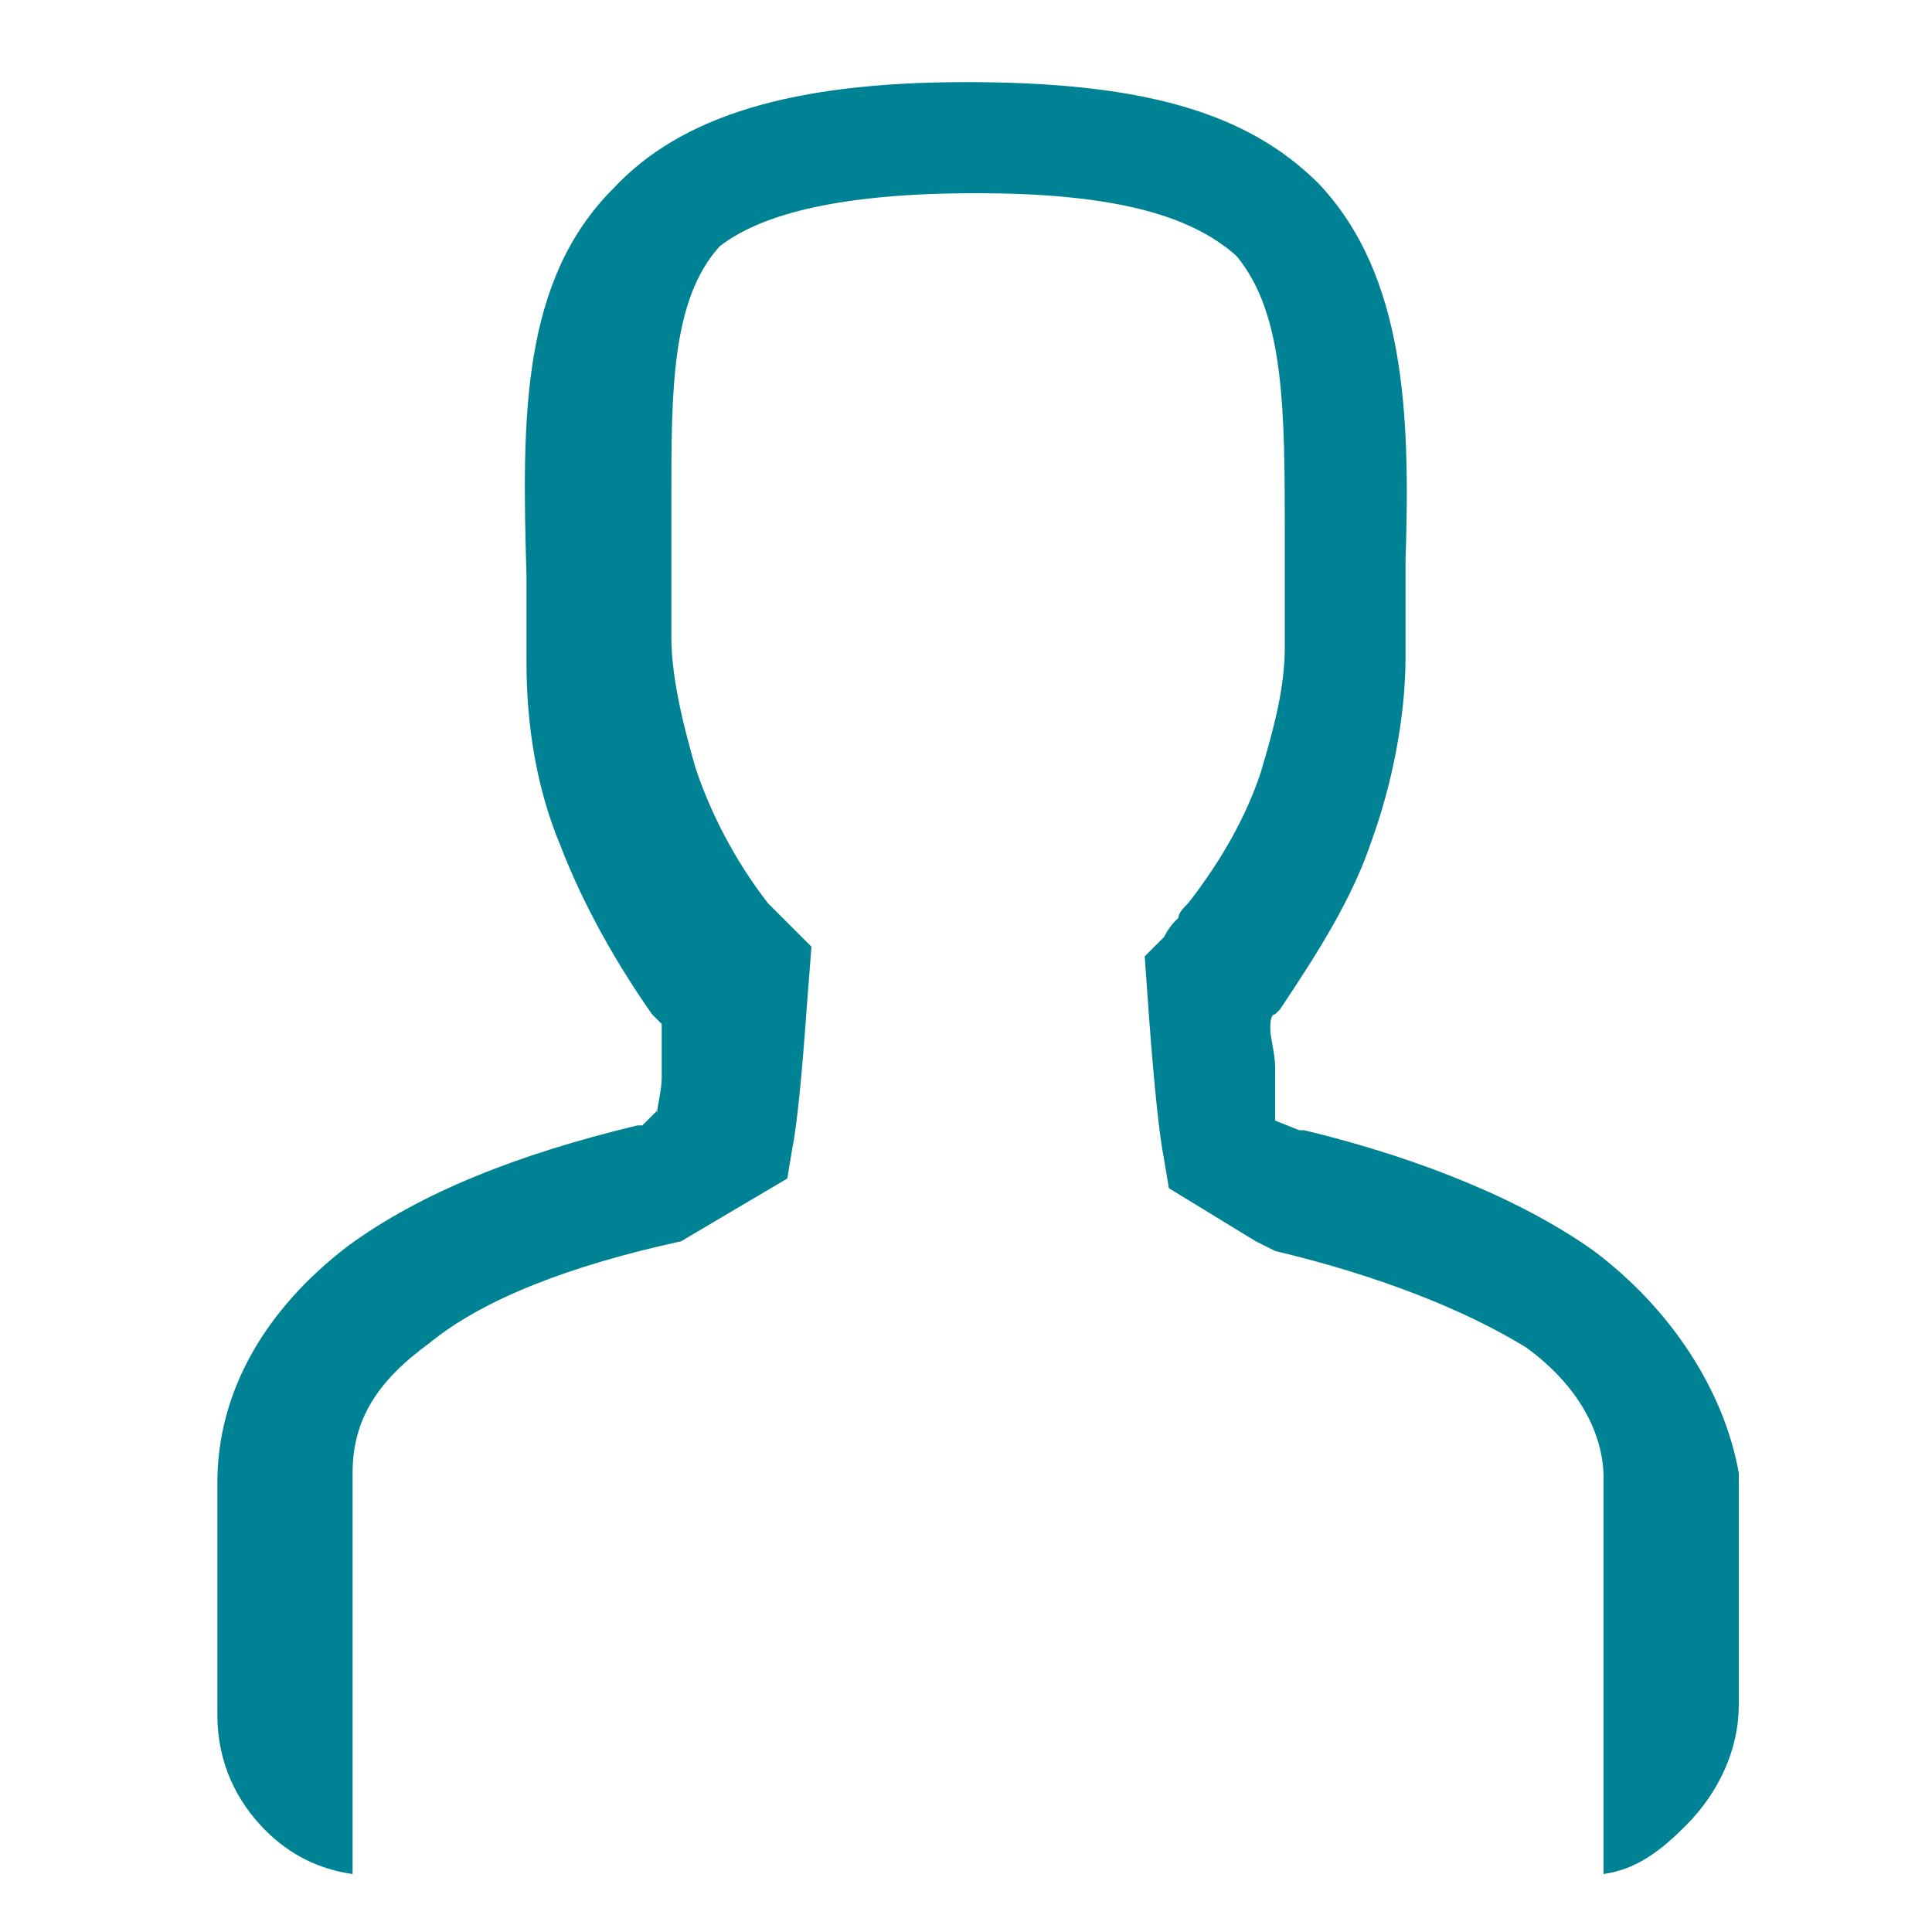 <?xml version="1.0" encoding="utf-8"?>
<!-- Generator: Adobe Illustrator 26.5.0, SVG Export Plug-In . SVG Version: 6.00 Build 0)  -->
<svg version="1.1" id="Calque_1" xmlns="http://www.w3.org/2000/svg" xmlns:xlink="http://www.w3.org/1999/xlink" x="0px" y="0px"
	 viewBox="0 0 40 40" style="enable-background:new 0 0 40 40;" xml:space="preserve">
<style type="text/css">
	.st0{fill:#008295;}
</style>
<path class="st0" d="M34.9,37.8c0.7-0.7,1.1-1.6,1.1-2.5v-4.8c-0.3-1.7-1.4-3.4-3-4.6c-1.4-1-3.5-1.9-6-2.5l-0.1,0l-0.5-0.2v-0.3
	c0-0.2,0-0.5,0-0.8c0-0.3-0.1-0.6-0.1-0.8c0-0.1,0-0.3,0.1-0.3v0l0.1-0.1c0.8-1.2,1.5-2.3,1.9-3.5c0.4-1.1,0.7-2.5,0.7-3.8v-2
	c0.1-3,0-5.9-1.8-7.8c-1.5-1.5-3.7-2.1-7.3-2.1c-3.6,0-5.9,0.7-7.3,2.2c-1.9,1.9-1.9,4.7-1.8,8l0,1.8c0,1.3,0.2,2.6,0.7,3.8
	c0.5,1.3,1.2,2.5,1.9,3.5l0.2,0.2v0.3c0,0.2,0,0.5,0,0.8c0,0.3-0.1,0.6-0.1,0.8V23l-0.3,0.3l-0.1,0c-2.5,0.6-4.5,1.4-6,2.5
	c-1.7,1.3-2.7,3-2.7,4.9v4.8c0,1,0.4,1.8,1,2.4c0.5,0.5,1.1,0.8,1.8,0.9v-8.3c0-1.1,0.5-1.9,1.6-2.7c1.1-0.9,2.9-1.6,5.2-2.1
	l2.2-1.3l0.1-0.6c0.1-0.5,0.2-1.5,0.3-2.9l0.1-1.3l-0.9-0.9c-0.7-0.9-1.2-1.9-1.5-2.8c-0.2-0.7-0.5-1.8-0.5-2.7l0-2.9
	c0-2.2,0-4.1,1-5.2C15.8,4.4,17.5,4,20.2,4c2.7,0,4.4,0.4,5.4,1.3c1,1.2,1,3.2,1,5.8v2.3c0,0.8-0.2,1.6-0.5,2.6
	c-0.3,0.9-0.8,1.8-1.5,2.7c-0.1,0.1-0.2,0.2-0.2,0.3c-0.1,0.1-0.2,0.2-0.3,0.4l-0.4,0.4l0.1,1.4c0.1,1.3,0.2,2.3,0.3,2.8l0.1,0.6
	l1.8,1.1l0.4,0.2c2.1,0.5,3.9,1.2,5.2,2c1.1,0.8,1.6,1.8,1.6,2.7v8.2C33.9,38.7,34.4,38.3,34.9,37.8z"/>
</svg>
